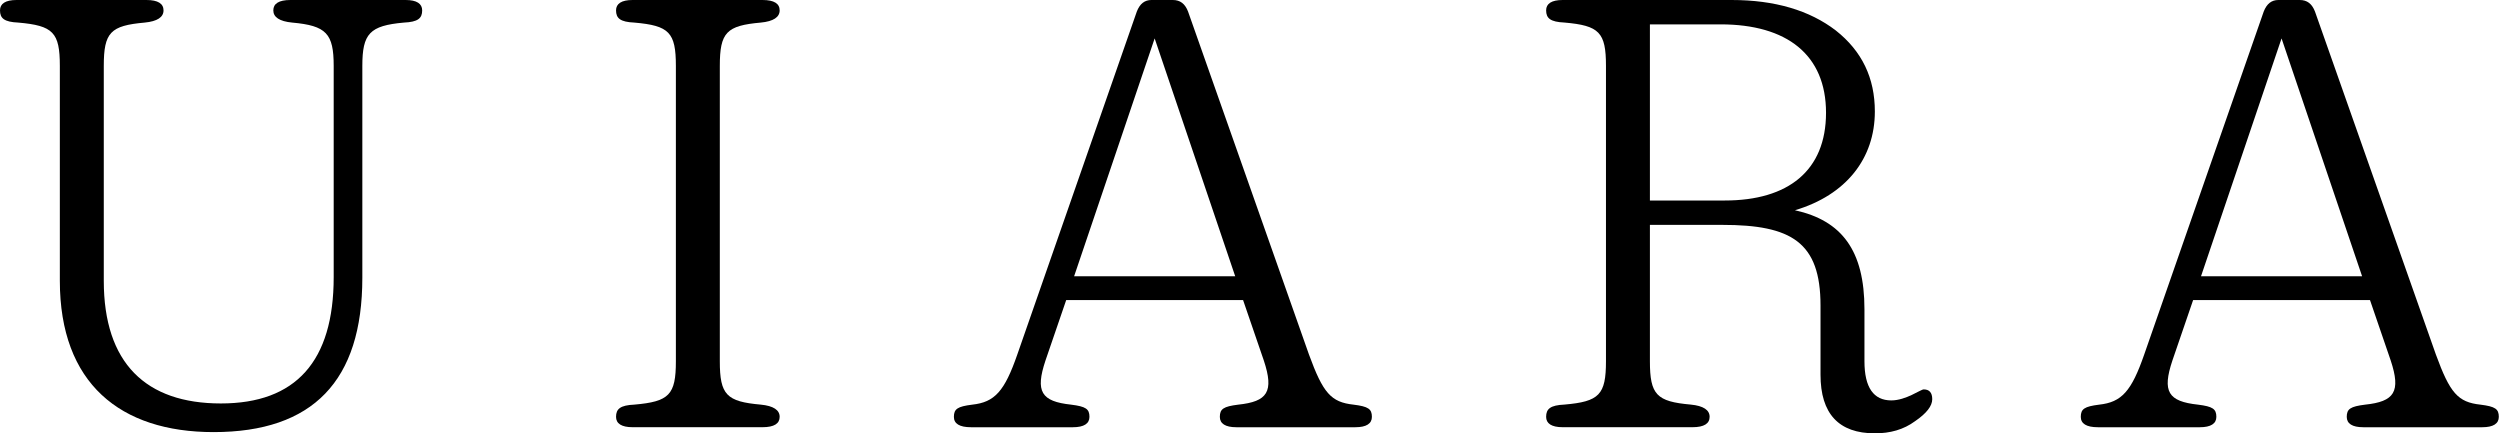 <svg xmlns="http://www.w3.org/2000/svg" fill="none" viewBox="0 0 975 169" height="169" width="975">
<path fill="black" d="M141.311 25.708C141.311 13.097 144.168 10.004 157.509 8.808C162.98 8.572 164.648 7.147 164.648 4.053C164.648 1.432 162.507 0 158.218 0H113.253C108.734 0 106.593 1.432 106.593 4.053C106.593 6.674 108.971 8.335 113.962 8.808C127.282 10.004 130.139 13.097 130.139 25.708V108.074C130.139 140.921 115.387 157.349 86.134 157.349C56.88 157.349 40.474 141.637 40.474 109.499V25.708C40.474 12.618 43.088 10.004 56.407 8.808C61.399 8.335 63.776 6.667 63.776 4.053C63.776 1.439 61.635 0 57.117 0H6.43C2.141 0 0 1.432 0 4.053C0 7.147 1.661 8.572 7.14 8.808C20.717 10.004 23.337 12.618 23.337 25.708V109.499C23.337 149.493 46.89 168.52 83.283 168.52C122.047 168.52 141.311 148.541 141.311 108.31V25.708Z" clip-rule="evenodd" fill-rule="evenodd"></path>
<path fill="black" d="M263.593 140.907C263.593 153.998 260.972 156.612 247.402 157.801C241.924 158.044 240.256 159.469 240.256 162.563C240.256 165.183 242.397 166.609 246.686 166.609H297.4C301.926 166.609 304.067 165.183 304.067 162.563C304.067 159.942 301.689 158.28 296.684 157.801C283.35 156.612 280.729 153.998 280.729 140.907V25.708C280.729 12.618 283.35 9.997 296.684 8.808C301.689 8.335 304.067 6.667 304.067 4.046C304.067 1.425 301.926 0 297.4 0H246.686C242.397 0 240.256 1.432 240.256 4.046C240.256 7.14 241.924 8.572 247.402 8.808C260.972 9.997 263.593 12.618 263.593 25.708V140.907Z" clip-rule="evenodd" fill-rule="evenodd"></path>
<path fill="black" d="M418.901 107.754L450.316 14.981L481.732 107.754H418.901ZM396.766 138.217C391.782 152.573 387.972 156.862 379.157 157.814C373.443 158.53 372.017 159.483 372.017 162.576C372.017 165.197 374.159 166.622 378.684 166.622H418.456C422.738 166.622 424.886 165.197 424.886 162.576C424.886 159.483 423.454 158.53 417.74 157.814C406.068 156.556 403.69 152.746 407.736 140.602L415.821 117.021H484.798L492.89 140.602C496.936 152.809 494.315 156.619 482.879 157.814C477.164 158.53 475.739 159.483 475.739 162.576C475.739 165.197 477.881 166.622 482.17 166.622H528.608C532.898 166.622 535.039 165.197 535.039 162.576C535.039 159.483 533.607 158.53 527.892 157.814C519.084 156.862 515.984 153.289 510.506 138.287L463.351 4.526C462.162 1.432 460.258 0 457.4 0H449.065C446.444 0 444.539 1.432 443.351 4.526L396.766 138.217Z" clip-rule="evenodd" fill-rule="evenodd"></path>
<path fill="black" d="M671.028 9.503C696.938 9.503 712.149 21.391 712.149 43.971C712.149 66.55 697.411 78.195 672.697 78.195H643.464V9.503H671.028ZM710.001 146.135C710.001 161.388 717.14 169 731.19 169C737.141 169 742.382 167.575 746.901 164.245C751.427 161.151 753.575 158.294 753.575 155.68C753.575 153.066 752.379 151.864 750.238 151.864C749.049 151.864 743.335 156.16 737.613 156.16C730.71 156.16 727.137 151.148 727.137 140.894V120.615C727.137 97.716 718.336 86.036 700.025 81.997C720.004 76.053 731.19 61.795 731.19 43.491C731.19 30.421 726.192 19.959 715.958 11.881C705.732 4.039 692.183 0 675.311 0H609.421C605.132 0 602.99 1.425 602.99 4.039C602.99 7.126 604.652 8.551 610.13 8.794C623.707 9.976 626.328 12.597 626.328 25.666V140.866C626.328 153.977 623.707 156.598 610.13 157.787C604.652 158.03 602.99 159.455 602.99 162.556C602.99 165.176 605.132 166.609 609.421 166.609H660.1C664.612 166.609 666.753 165.176 666.753 162.556C666.753 159.935 664.375 158.266 659.384 157.787C646.078 156.598 643.464 153.977 643.464 140.866V87.705H671.744C698.593 87.705 710.001 94.379 710.001 119.169V146.135Z" clip-rule="evenodd" fill-rule="evenodd"></path>
<path fill="black" d="M858.392 107.754L889.808 14.981L921.223 107.754H858.392ZM836.258 138.217C831.28 152.573 827.463 156.862 818.655 157.814C812.941 158.53 811.509 159.483 811.509 162.576C811.509 165.197 813.657 166.622 818.176 166.622H857.947C862.237 166.622 864.378 165.197 864.378 162.576C864.378 159.483 862.953 158.53 857.238 157.814C845.566 156.556 843.182 152.746 847.235 140.602L855.32 117.021H924.296L932.381 140.602C936.427 152.809 933.806 156.619 922.377 157.814C916.663 158.53 915.231 159.483 915.231 162.576C915.231 165.197 917.379 166.622 921.661 166.622H968.107C972.389 166.622 974.537 165.197 974.537 162.576C974.537 159.483 973.105 158.53 967.391 157.814C958.576 156.862 955.482 153.289 950.004 138.287L902.85 4.526C901.661 1.432 899.756 0 896.899 0H888.563C885.943 0 884.038 1.432 882.842 4.526L836.258 138.217Z" clip-rule="evenodd" fill-rule="evenodd"></path>
</svg>
